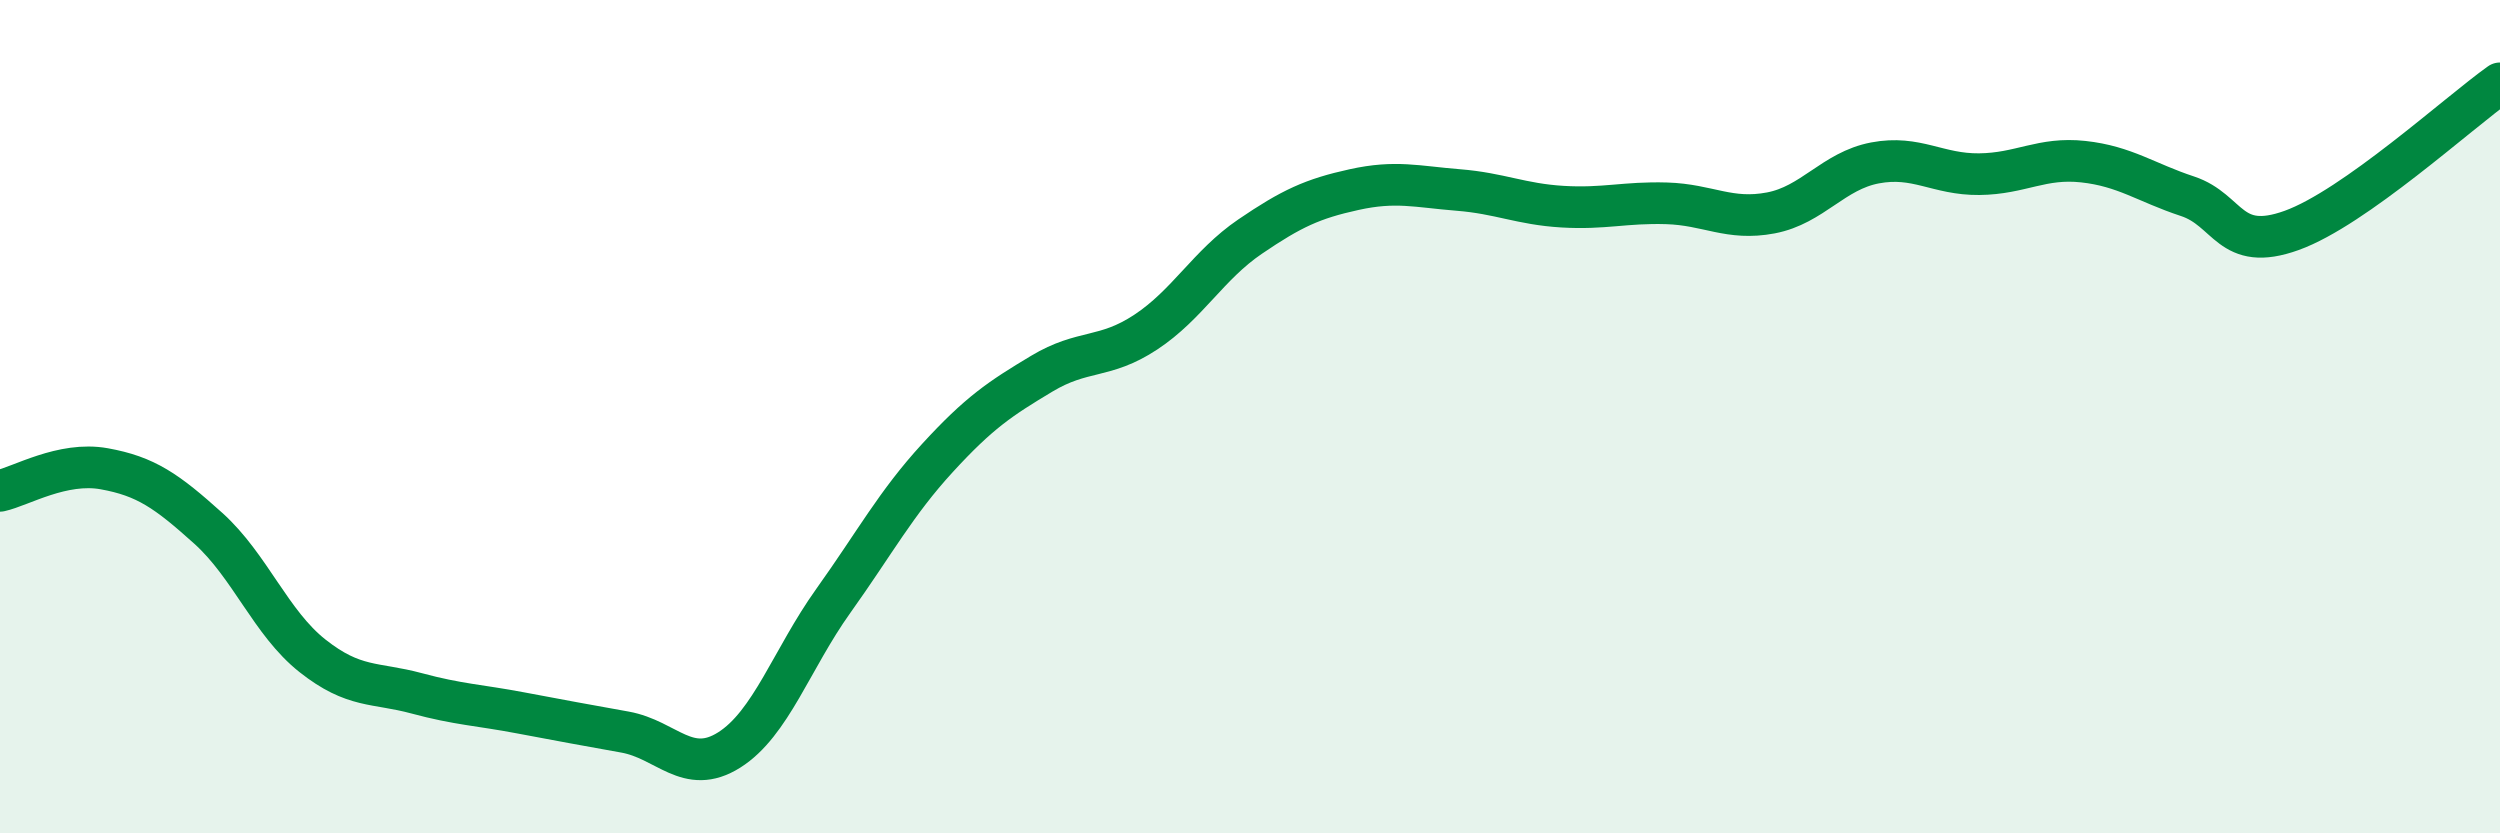 
    <svg width="60" height="20" viewBox="0 0 60 20" xmlns="http://www.w3.org/2000/svg">
      <path
        d="M 0,11.78 C 0.5,11.67 1.5,11.07 2.5,11.25 C 3.5,11.43 4,11.78 5,12.68 C 6,13.58 6.5,14.95 7.5,15.74 C 8.5,16.53 9,16.37 10,16.64 C 11,16.91 11.5,16.92 12.5,17.11 C 13.5,17.3 14,17.39 15,17.57 C 16,17.75 16.5,18.63 17.5,18 C 18.5,17.37 19,15.82 20,14.42 C 21,13.02 21.5,12.08 22.5,10.99 C 23.5,9.9 24,9.57 25,8.97 C 26,8.37 26.5,8.63 27.5,7.97 C 28.5,7.31 29,6.36 30,5.68 C 31,5 31.5,4.77 32.5,4.55 C 33.5,4.33 34,4.48 35,4.56 C 36,4.64 36.5,4.9 37.5,4.96 C 38.5,5.02 39,4.85 40,4.88 C 41,4.91 41.5,5.3 42.5,5.11 C 43.5,4.92 44,4.1 45,3.91 C 46,3.72 46.5,4.19 47.5,4.18 C 48.5,4.17 49,3.77 50,3.88 C 51,3.99 51.5,4.38 52.5,4.71 C 53.5,5.04 53.5,6.07 55,5.53 C 56.5,4.99 59,2.71 60,2L60 20L0 20Z"
        fill="#008740"
        opacity="0.1"
        stroke-linecap="round"
        stroke-linejoin="round"
      />
      <path
        d="M 0,11.78 C 0.5,11.67 1.5,11.07 2.5,11.25 C 3.5,11.43 4,11.78 5,12.68 C 6,13.58 6.5,14.95 7.5,15.74 C 8.5,16.53 9,16.37 10,16.64 C 11,16.91 11.5,16.92 12.5,17.11 C 13.5,17.3 14,17.39 15,17.57 C 16,17.75 16.5,18.63 17.5,18 C 18.5,17.37 19,15.82 20,14.42 C 21,13.02 21.5,12.08 22.5,10.99 C 23.5,9.9 24,9.57 25,8.97 C 26,8.37 26.5,8.63 27.5,7.97 C 28.5,7.31 29,6.36 30,5.68 C 31,5 31.5,4.77 32.5,4.55 C 33.5,4.33 34,4.48 35,4.56 C 36,4.64 36.5,4.9 37.5,4.96 C 38.5,5.02 39,4.85 40,4.88 C 41,4.91 41.5,5.3 42.5,5.11 C 43.5,4.92 44,4.1 45,3.91 C 46,3.72 46.5,4.19 47.5,4.18 C 48.5,4.17 49,3.77 50,3.88 C 51,3.99 51.5,4.38 52.5,4.71 C 53.5,5.04 53.5,6.07 55,5.53 C 56.5,4.99 59,2.71 60,2"
        stroke="#008740"
        stroke-width="1"
        fill="none"
        stroke-linecap="round"
        stroke-linejoin="round"
      />
    </svg>
  